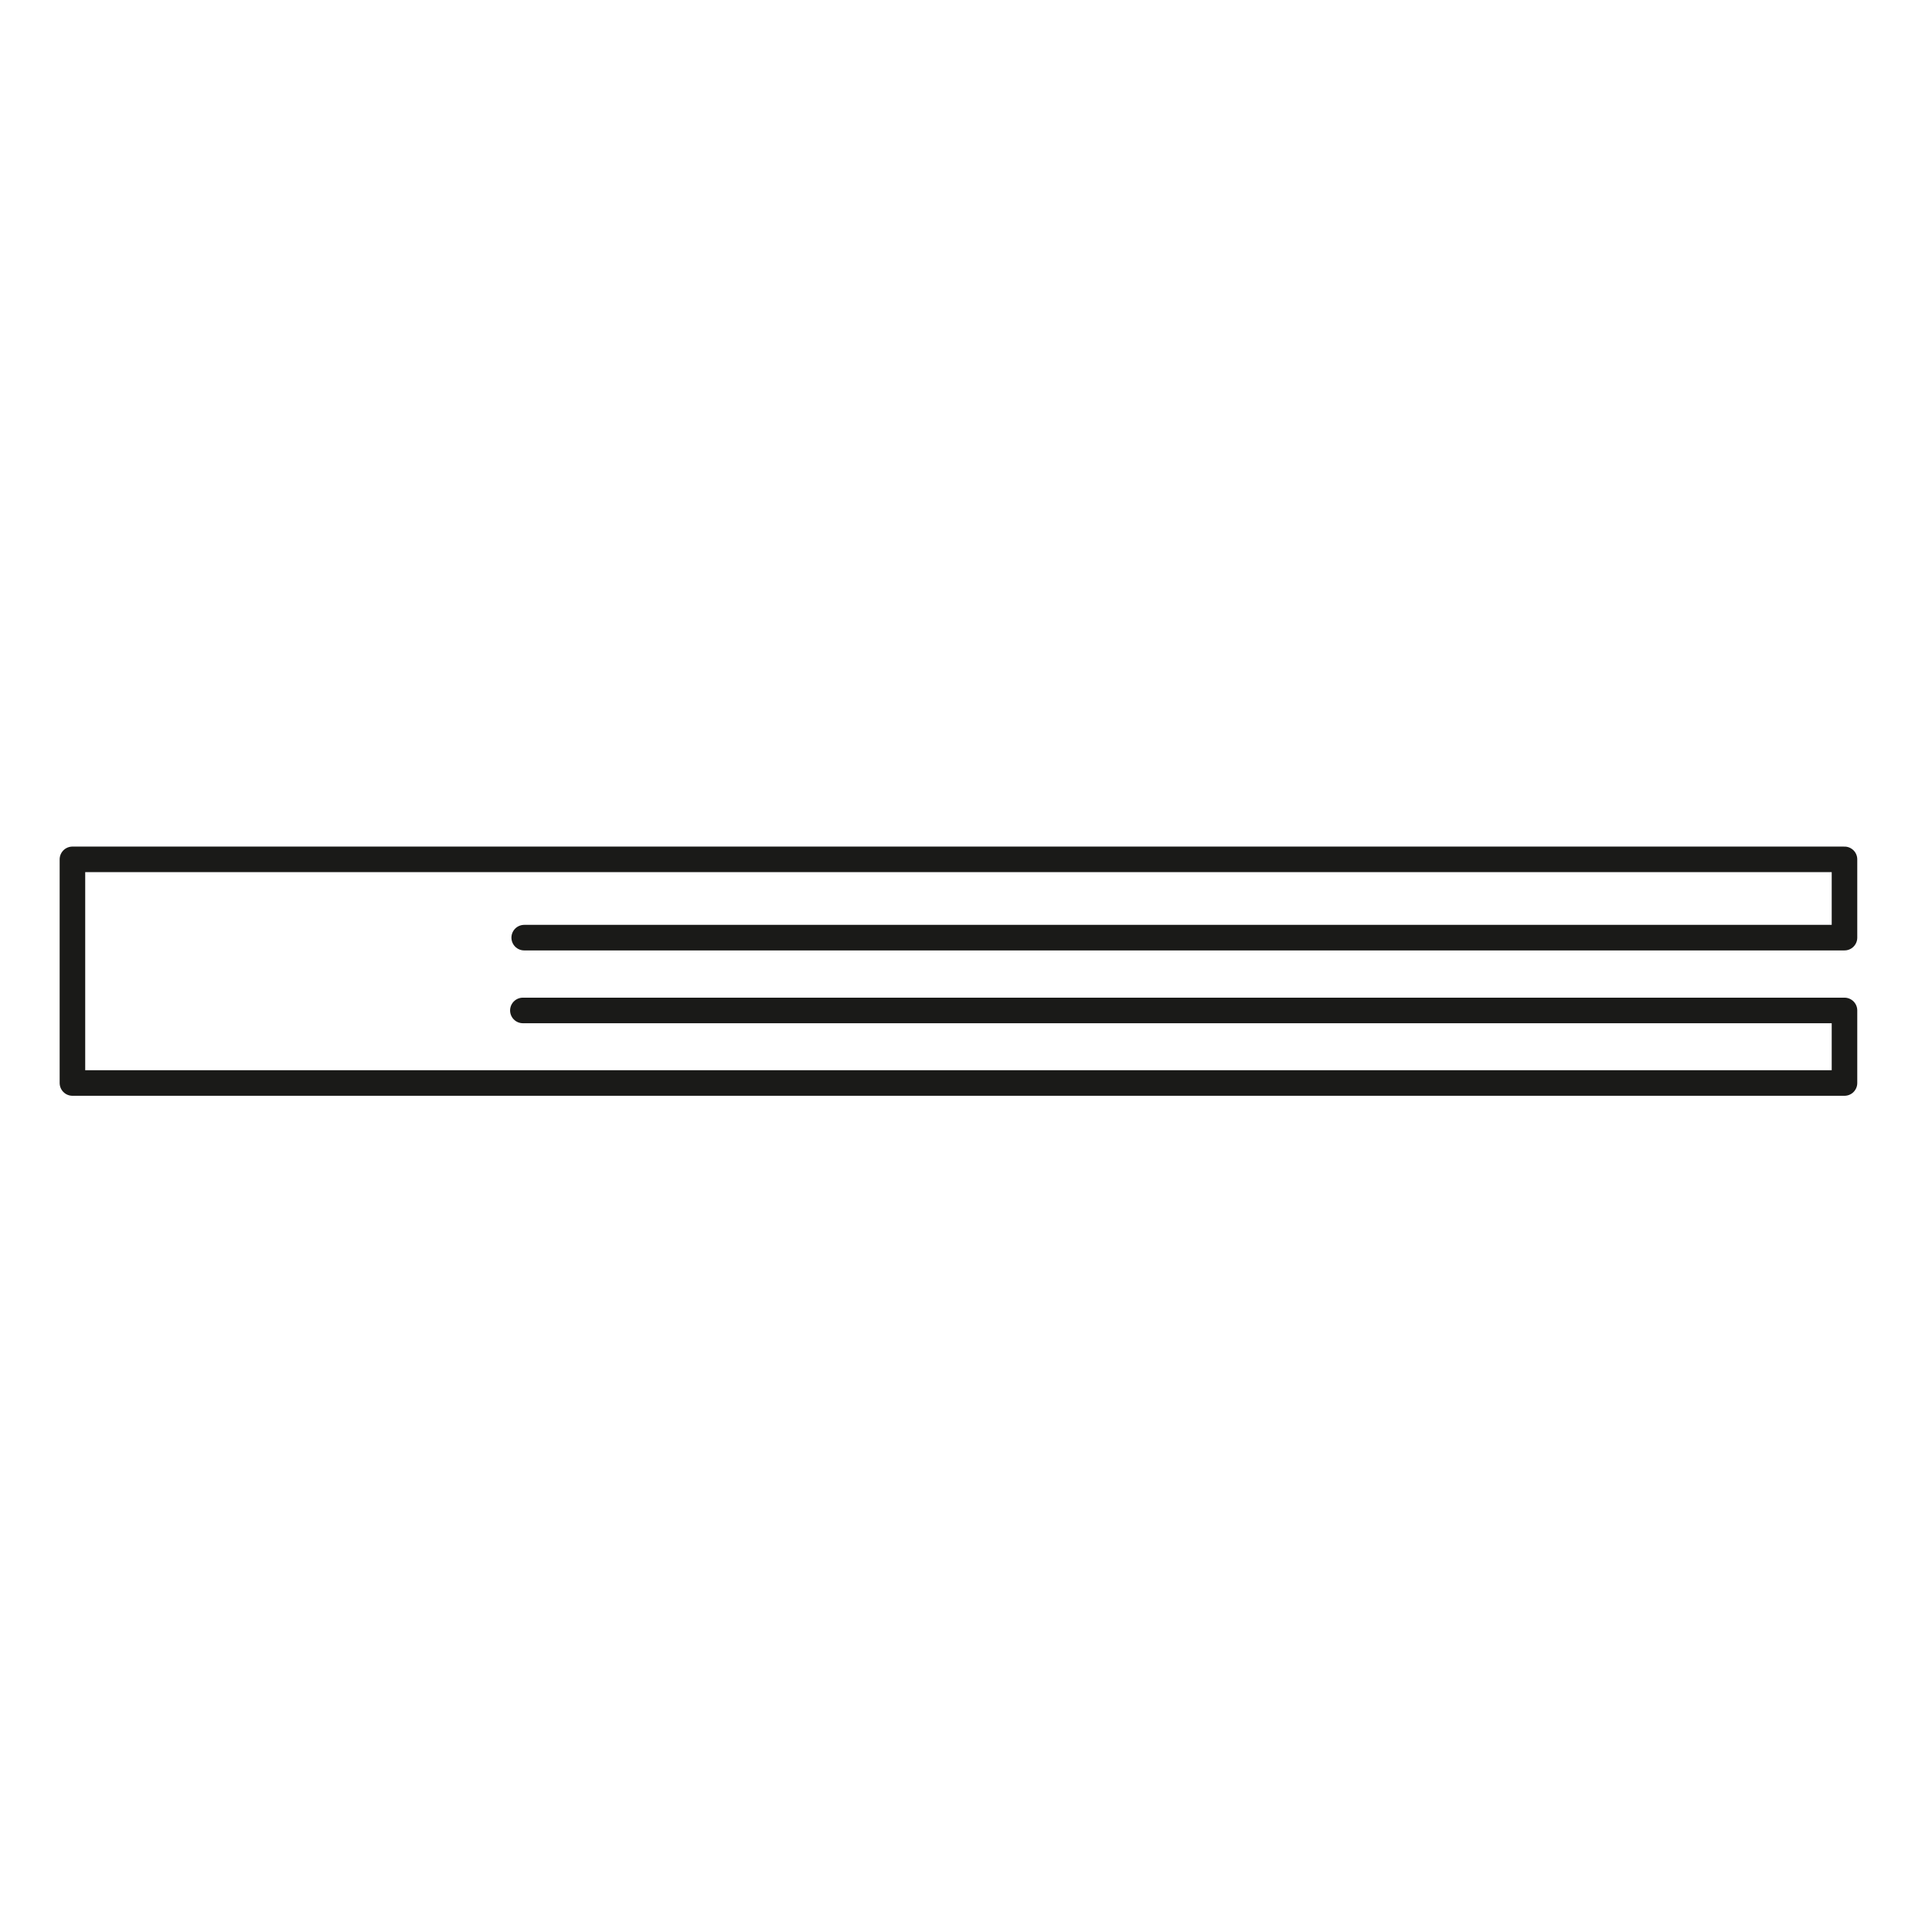 <?xml version="1.0" encoding="utf-8"?>
<!-- Generator: Adobe Illustrator 16.0.4, SVG Export Plug-In . SVG Version: 6.00 Build 0)  -->
<!DOCTYPE svg PUBLIC "-//W3C//DTD SVG 1.1//EN" "http://www.w3.org/Graphics/SVG/1.1/DTD/svg11.dtd">
<svg version="1.1" id="Ebene_1" xmlns="http://www.w3.org/2000/svg" xmlns:xlink="http://www.w3.org/1999/xlink" x="0px" y="0px"
	 width="113.387px" height="113.387px" viewBox="0 0 113.387 113.387" enable-background="new 0 0 113.387 113.387"
	 xml:space="preserve">
<polyline fill="none" stroke="#1A1A18" stroke-width="1.5" stroke-linecap="round" stroke-linejoin="round" stroke-miterlimit="10" points="
	30.765,55.029 108.251,55.029 108.251,50.435 4.251,50.435 4.251,63.56 108.251,63.56 108.251,59.302 30.687,59.302 "/>
</svg>
